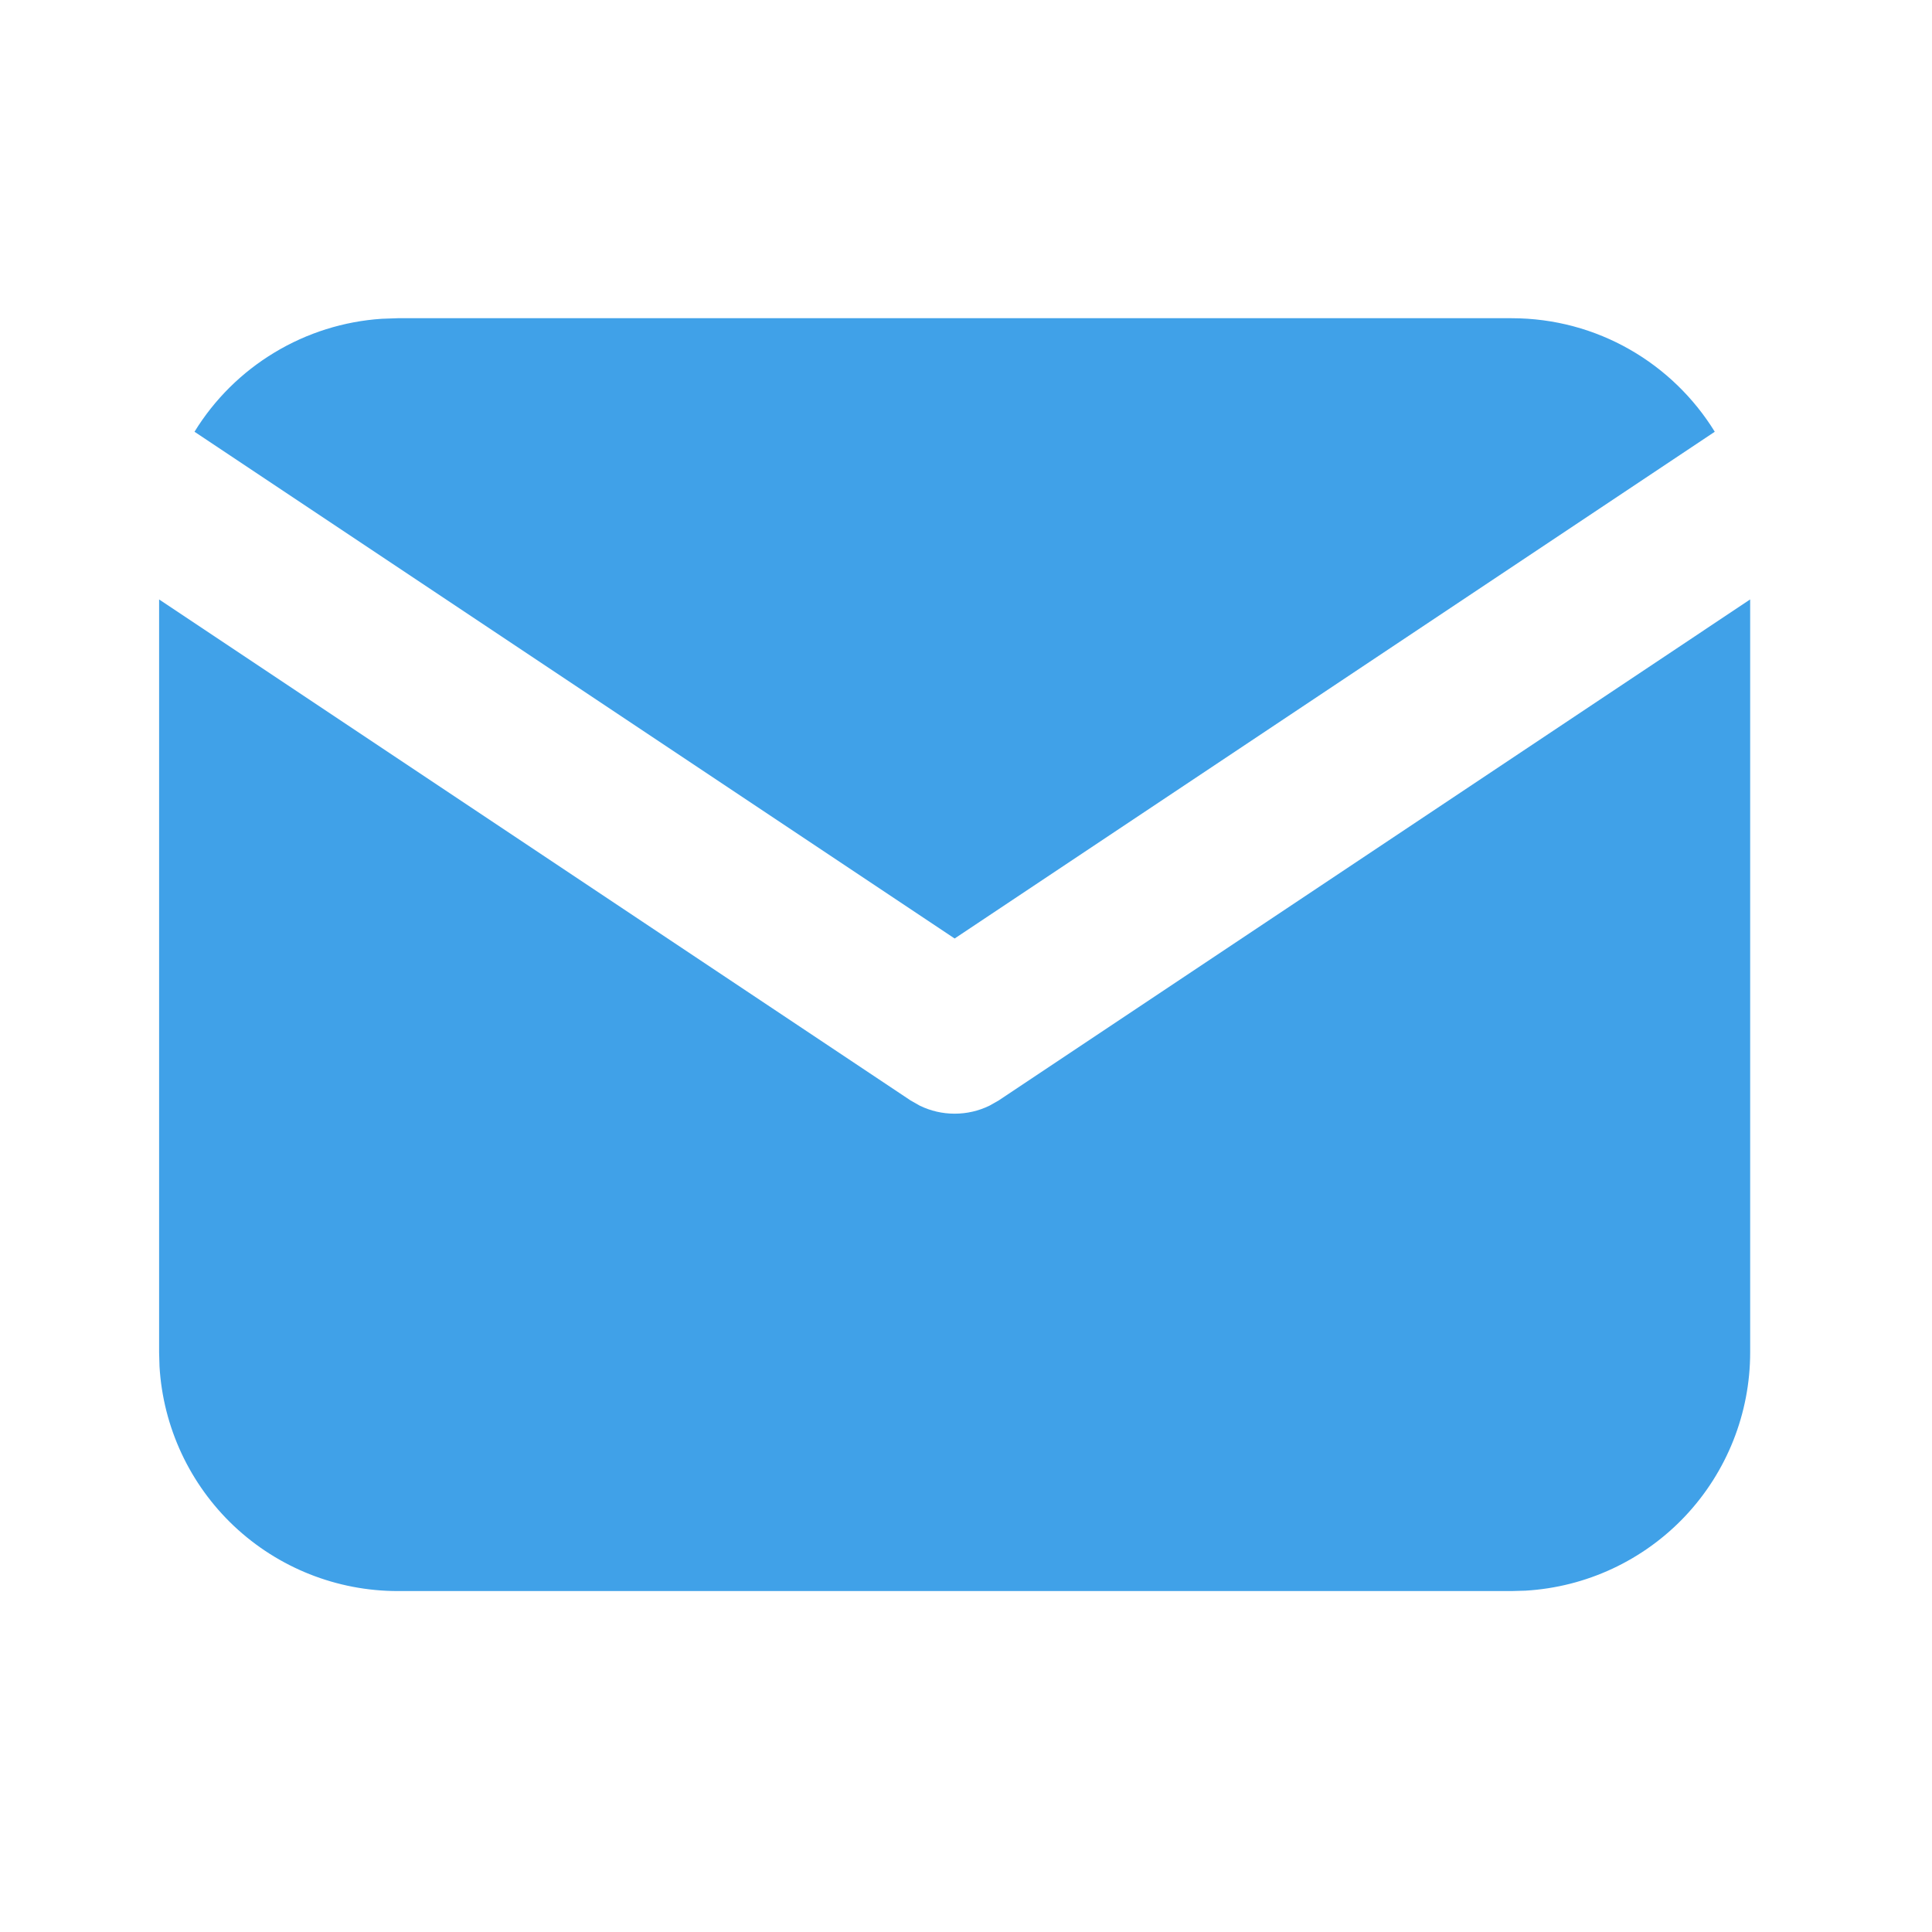 <?xml version="1.0" encoding="utf-8"?>
<svg xmlns="http://www.w3.org/2000/svg" fill="none" height="100%" overflow="visible" preserveAspectRatio="none" style="display: block;" viewBox="0 0 34 34" width="100%">
<g id="Group">
<g id="Vector">
</g>
<path d="M30.8 10.549V23.8C30.8 24.871 30.391 25.902 29.656 26.682C28.921 27.461 27.916 27.93 26.846 27.993L26.6 28H7C5.929 28 4.898 27.591 4.118 26.856C3.339 26.121 2.87 25.116 2.807 24.046L2.8 23.8V10.549L16.023 19.365L16.185 19.457C16.377 19.551 16.587 19.599 16.8 19.599C17.013 19.599 17.223 19.551 17.415 19.457L17.577 19.365L30.8 10.549Z" fill="#40A1E8" id="Vector_2"/>
<path d="M26.6 5.6C28.112 5.6 29.438 6.398 30.177 7.598L16.8 16.516L3.423 7.598C3.774 7.027 4.256 6.55 4.83 6.204C5.403 5.858 6.051 5.654 6.719 5.61L7 5.6H26.6Z" fill="#40A1E8" id="Vector_3"/>
</g>
</svg>
